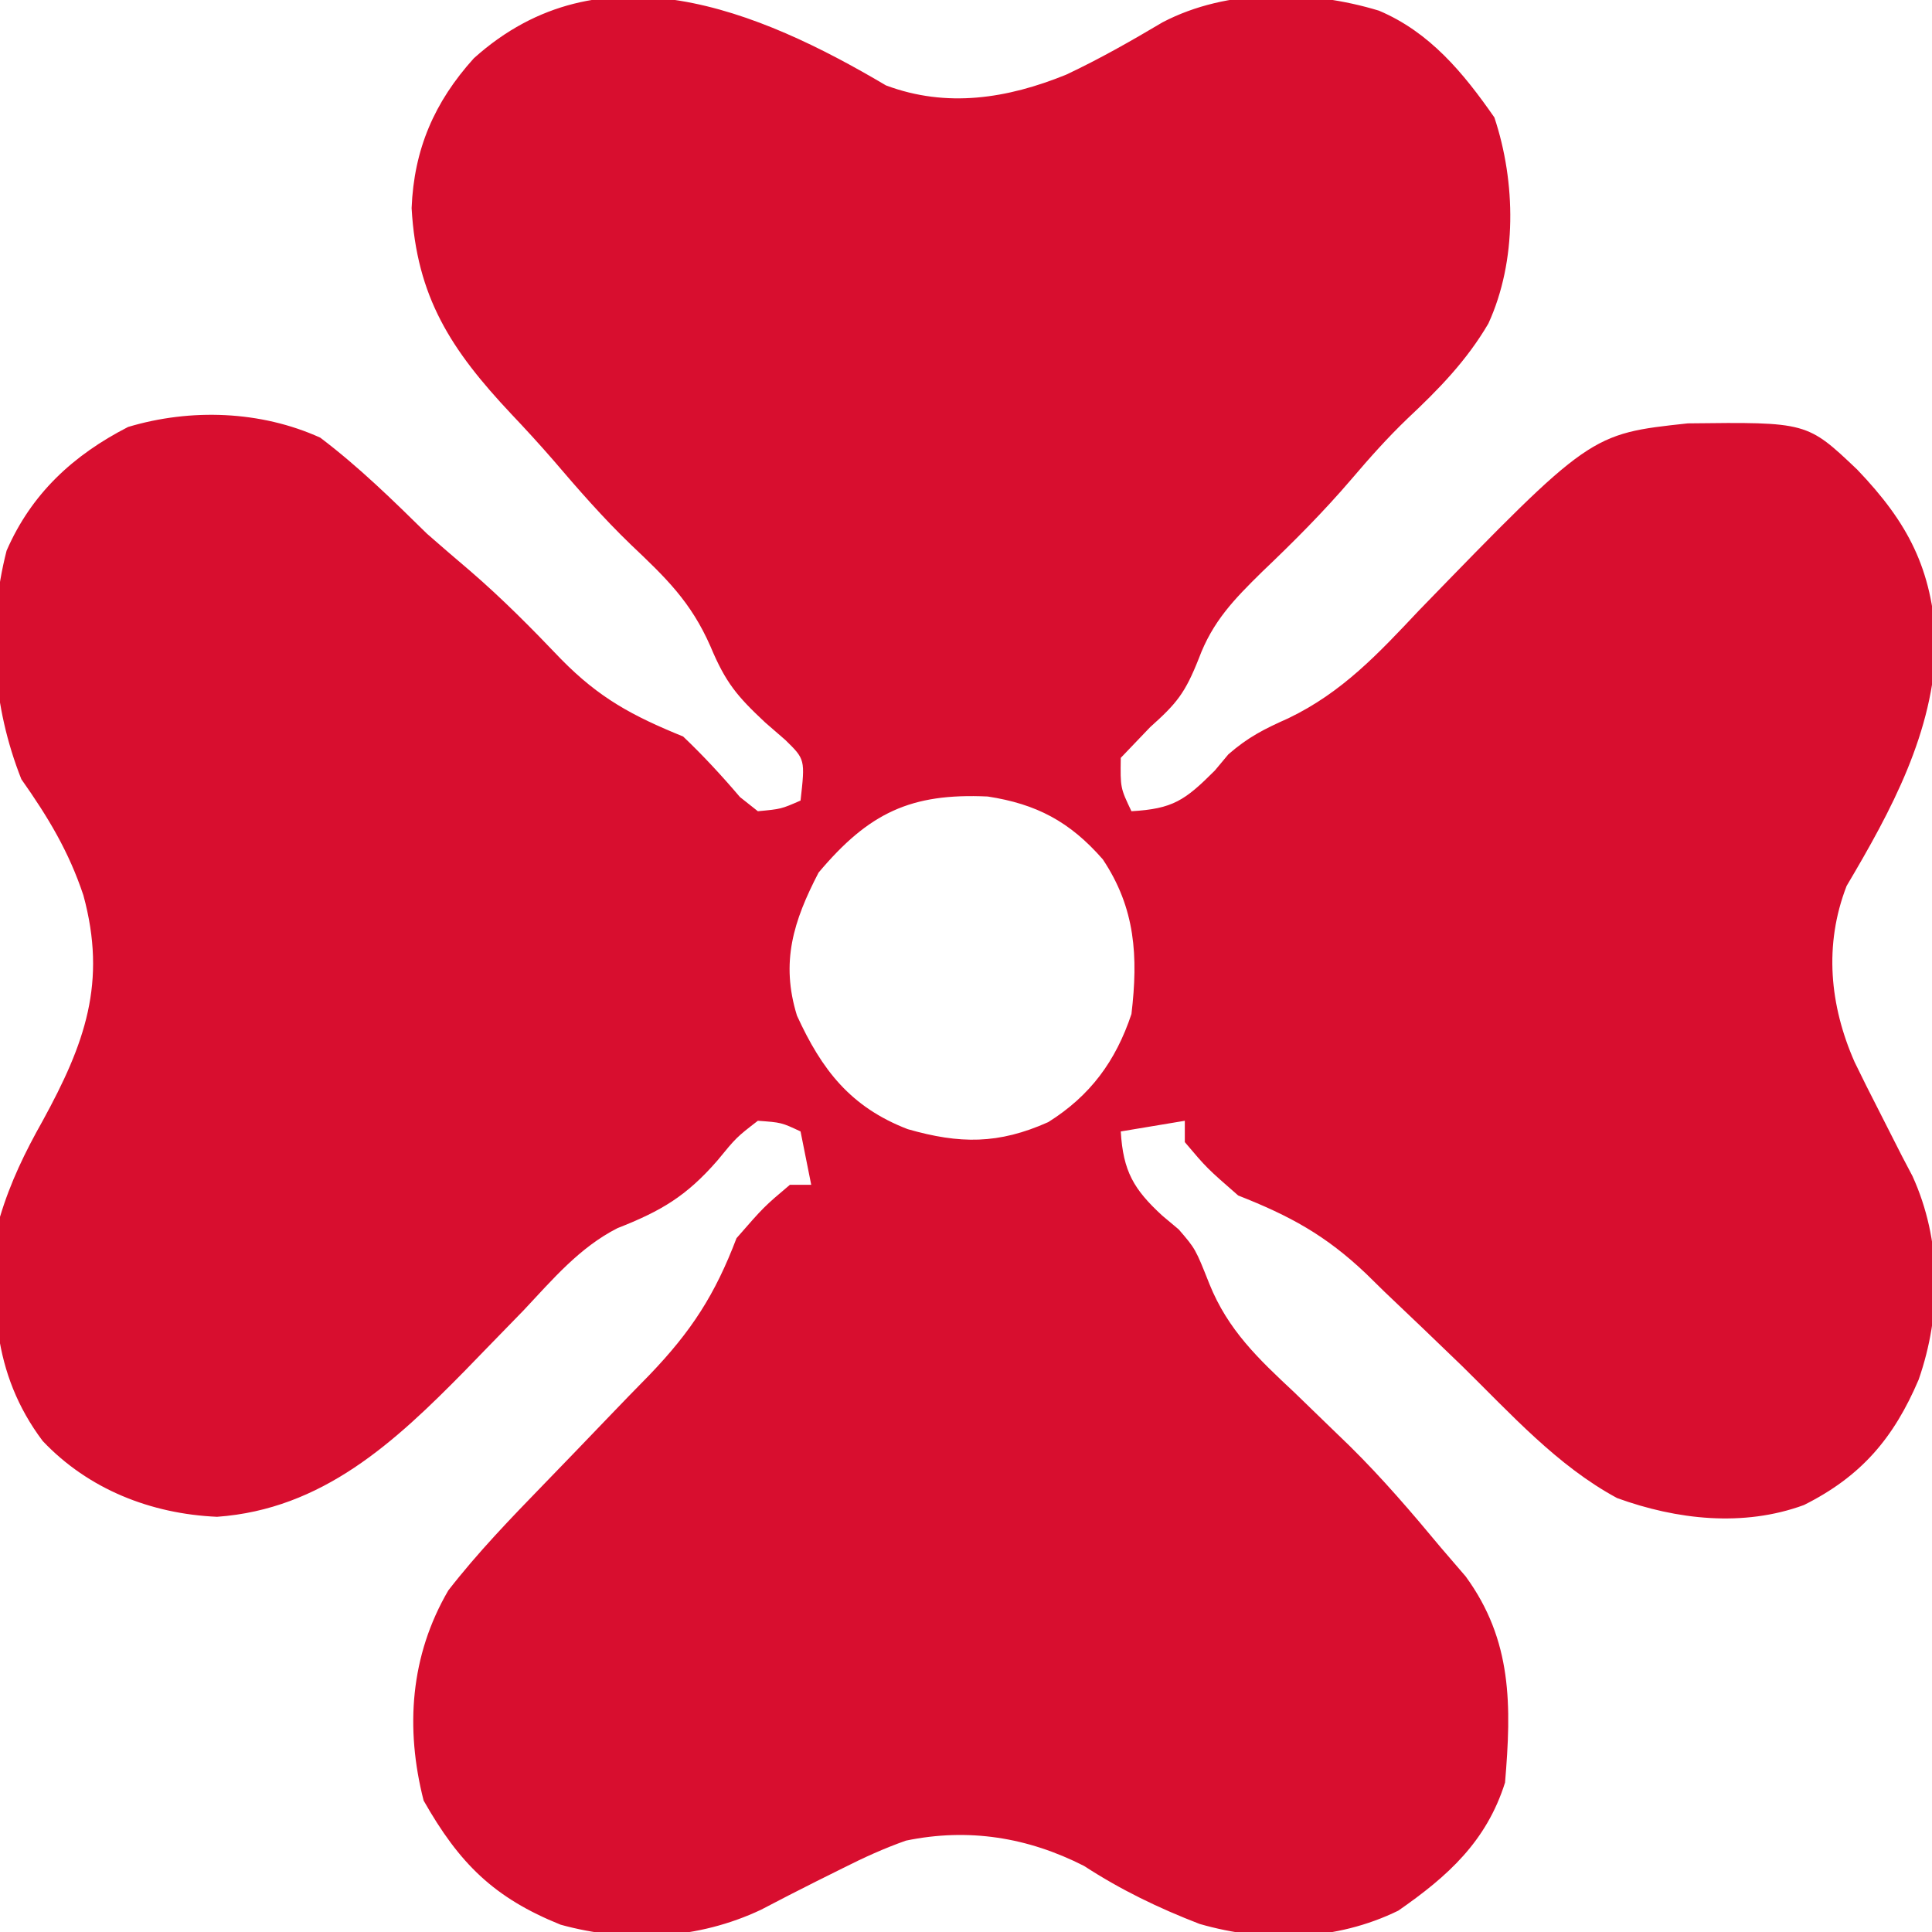 <?xml version="1.0" encoding="UTF-8"?>
<svg version="1.1" xmlns="http://www.w3.org/2000/svg" width="181" height="181">
<path d="M0 0 C5.71 2.141 11.386 1.231 16.883 -1.004 C19.997 -2.469 22.964 -4.158 25.922 -5.914 C31.986 -9.083 39.73 -8.964 46.188 -7 C50.948 -4.987 54.097 -1.174 57 3 C59.022 9.065 59.134 16.435 56.438 22.312 C54.397 25.798 51.78 28.475 48.848 31.227 C46.977 33.023 45.306 34.901 43.625 36.875 C40.987 39.961 38.188 42.762 35.25 45.562 C32.616 48.148 30.605 50.214 29.312 53.688 C28.022 56.945 27.251 57.886 24.75 60.125 C23.843 61.074 22.935 62.023 22 63 C21.959 65.814 21.959 65.814 23 68 C26.878 67.772 28 67 30.812 64.188 C31.231 63.686 31.65 63.185 32.082 62.668 C33.966 61.03 35.446 60.298 37.703 59.289 C42.753 56.864 46.136 53.225 49.938 49.188 C65.993 32.647 65.993 32.647 75.121 31.664 C86.297 31.532 86.297 31.532 91 36 C95.787 41.005 97.995 45.298 98.375 52.188 C98.176 60.597 94.188 67.924 90 75 C87.863 80.521 88.415 86.199 90.75 91.5 C91.482 93.009 92.232 94.509 93 96 C93.73 97.437 94.459 98.875 95.188 100.312 C95.511 100.927 95.835 101.542 96.168 102.176 C98.911 108.19 98.908 115.057 96.75 121.25 C94.418 126.73 91.369 130.315 86 133 C80.323 135.082 74.084 134.376 68.5 132.348 C62.888 129.322 58.519 124.434 54 120 C51.577 117.651 49.135 115.323 46.688 113 C46.125 112.448 45.563 111.897 44.984 111.329 C41.201 107.731 37.848 105.908 33 104 C30.062 101.438 30.062 101.438 28 99 C28 98.34 28 97.68 28 97 C26.02 97.33 24.04 97.66 22 98 C22.219 101.729 23.214 103.424 25.875 105.875 C26.388 106.306 26.901 106.736 27.43 107.18 C29 109 29 109 30.305 112.293 C32.048 116.616 34.888 119.297 38.25 122.438 C39.422 123.57 40.593 124.704 41.762 125.84 C42.322 126.381 42.882 126.922 43.458 127.48 C46.504 130.483 49.269 133.712 52 137 C53.145 138.33 53.145 138.33 54.312 139.688 C58.697 145.695 58.606 151.814 58 159 C56.266 164.508 52.647 167.775 48 171 C42.205 173.833 35.541 174.024 29.379 172.242 C25.524 170.752 22.024 169.063 18.562 166.812 C13.283 164.126 7.732 163.228 1.867 164.441 C-0.18 165.166 -2.061 166.021 -4 167 C-4.849 167.423 -5.699 167.846 -6.574 168.281 C-8.292 169.144 -10.002 170.02 -11.703 170.914 C-17.573 173.689 -24.225 174.042 -30.477 172.316 C-36.739 169.793 -39.975 166.568 -43.312 160.688 C-45.051 153.893 -44.563 147.1 -41 141 C-38.24 137.442 -35.132 134.228 -32 131 C-30.046 128.983 -28.096 126.963 -26.155 124.934 C-24.827 123.546 -23.489 122.166 -22.142 120.797 C-18.219 116.706 -16.009 113.285 -14 108 C-11.438 105.062 -11.438 105.062 -9 103 C-8.34 103 -7.68 103 -7 103 C-7.33 101.35 -7.66 99.7 -8 98 C-9.793 97.159 -9.793 97.159 -12 97 C-14.004 98.547 -14.004 98.547 -15.812 100.75 C-18.713 104.075 -21.07 105.457 -25.156 107.062 C-28.712 108.871 -31.234 111.872 -33.938 114.75 C-35.165 116.015 -36.394 117.278 -37.625 118.539 C-38.499 119.441 -38.499 119.441 -39.391 120.36 C-46.042 127.137 -52.796 133.394 -62.664 134.102 C-68.859 133.832 -74.724 131.52 -79 127 C-83.771 120.66 -83.943 113.675 -83 106 C-82.029 102.76 -80.656 99.942 -79 97 C-75.047 89.782 -72.961 84.049 -75.188 75.875 C-76.56 71.756 -78.495 68.555 -81 65 C-83.706 58.163 -84.217 50.754 -82.383 43.59 C-80.059 38.253 -76.147 34.638 -71 32 C-65.142 30.245 -58.585 30.471 -53 33 C-49.389 35.728 -46.225 38.833 -43 42 C-41.655 43.177 -40.301 44.345 -38.938 45.5 C-35.924 48.1 -33.185 50.872 -30.438 53.75 C-26.847 57.408 -23.762 59.06 -19 61 C-17.102 62.806 -15.374 64.678 -13.676 66.672 C-12.846 67.329 -12.846 67.329 -12 68 C-9.82 67.796 -9.82 67.796 -8 67 C-7.568 63.141 -7.568 63.141 -9.426 61.324 C-10.36 60.514 -10.36 60.514 -11.312 59.688 C-13.937 57.23 -15.012 55.972 -16.438 52.562 C-18.276 48.372 -20.61 46.144 -23.891 43.031 C-26.505 40.514 -28.849 37.825 -31.203 35.066 C-32.472 33.607 -33.778 32.18 -35.109 30.777 C-40.753 24.773 -43.967 19.833 -44.438 11.5 C-44.219 5.984 -42.308 1.555 -38.609 -2.539 C-26.72 -13.239 -11.946 -7.07 0 0 Z M-6.312 73.75 C-8.666 78.283 -9.885 82.137 -8.336 87.148 C-6.016 92.223 -3.317 95.723 2.039 97.785 C6.922 99.186 10.545 99.209 15.207 97.125 C19.139 94.658 21.528 91.415 23 87 C23.638 81.606 23.381 77.099 20.316 72.508 C17.217 68.958 14.085 67.321 9.535 66.621 C2.319 66.285 -1.607 68.155 -6.312 73.75 Z " fill="#D80E2F" transform="translate(83,8)"/>
</svg>
